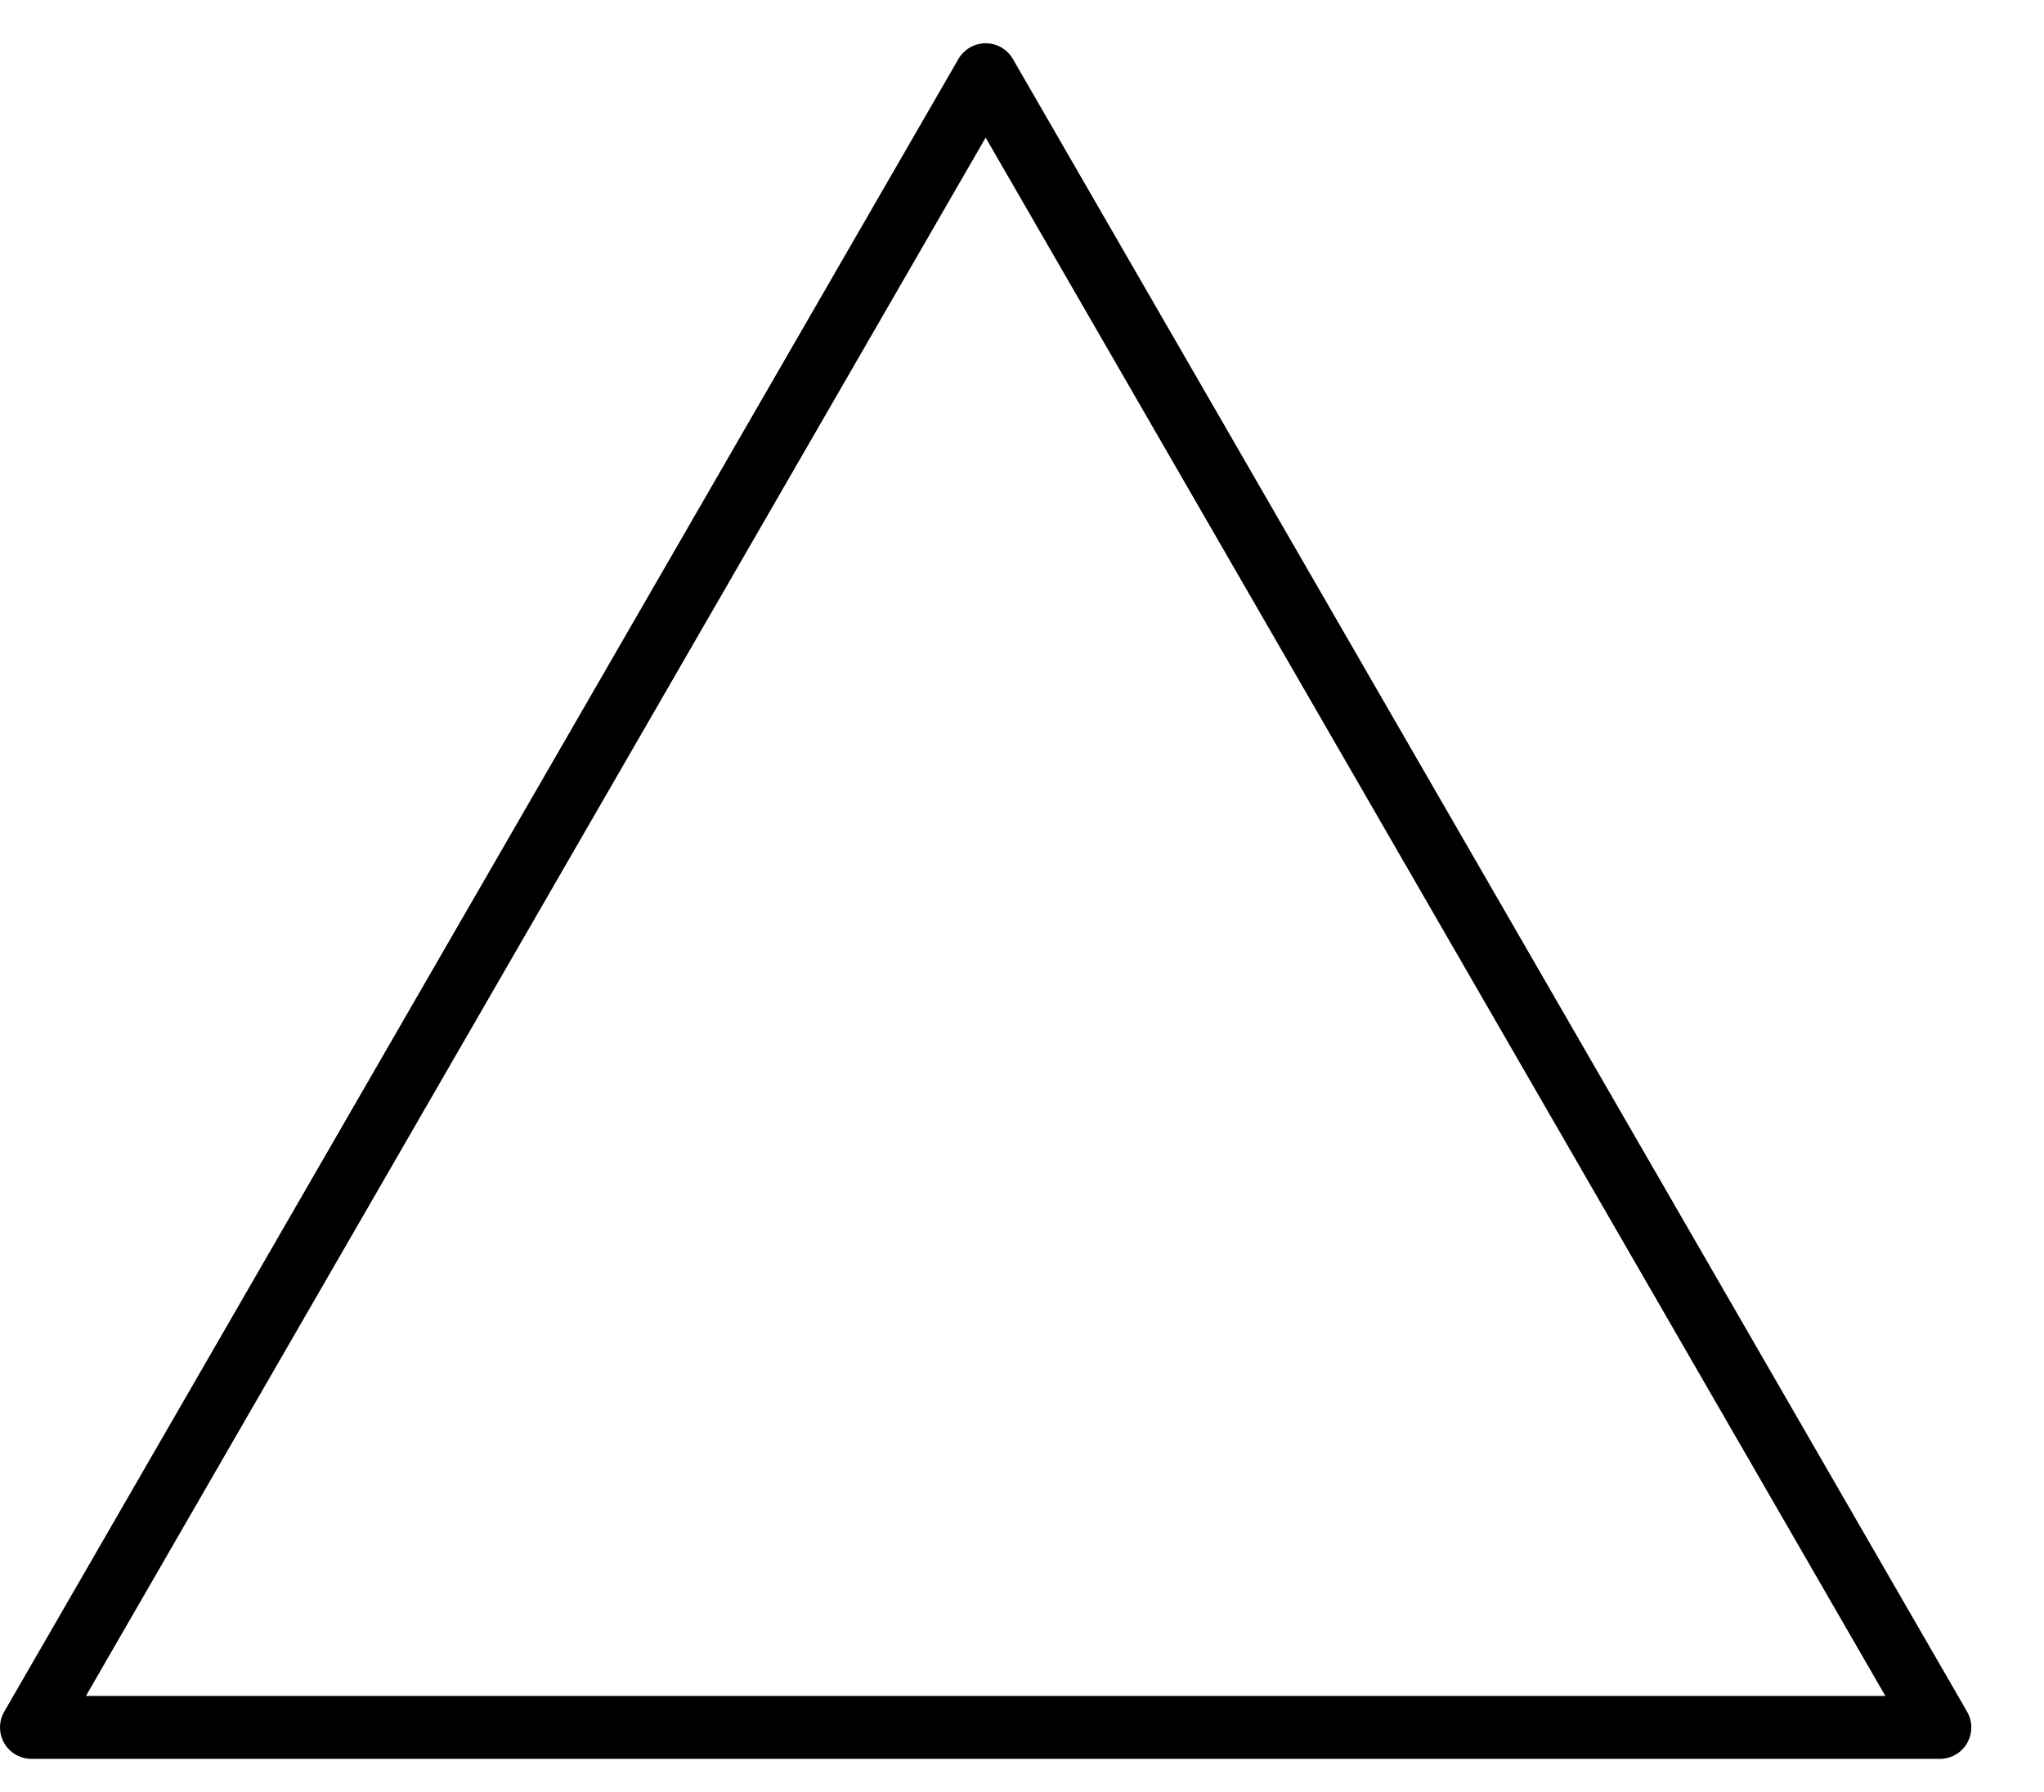 <svg 
 xmlns="http://www.w3.org/2000/svg"
 xmlns:xlink="http://www.w3.org/1999/xlink"
 width="32.5px" height="28.5px">
<path fill-rule="evenodd"  stroke="rgb(0, 0, 0)" stroke-width="1px" stroke-linecap="round" stroke-linejoin="round" fill="none"
 d="M15.672,1.188 L30.844,27.469 L0.500,27.469 L15.672,1.188 Z"/>
</svg>